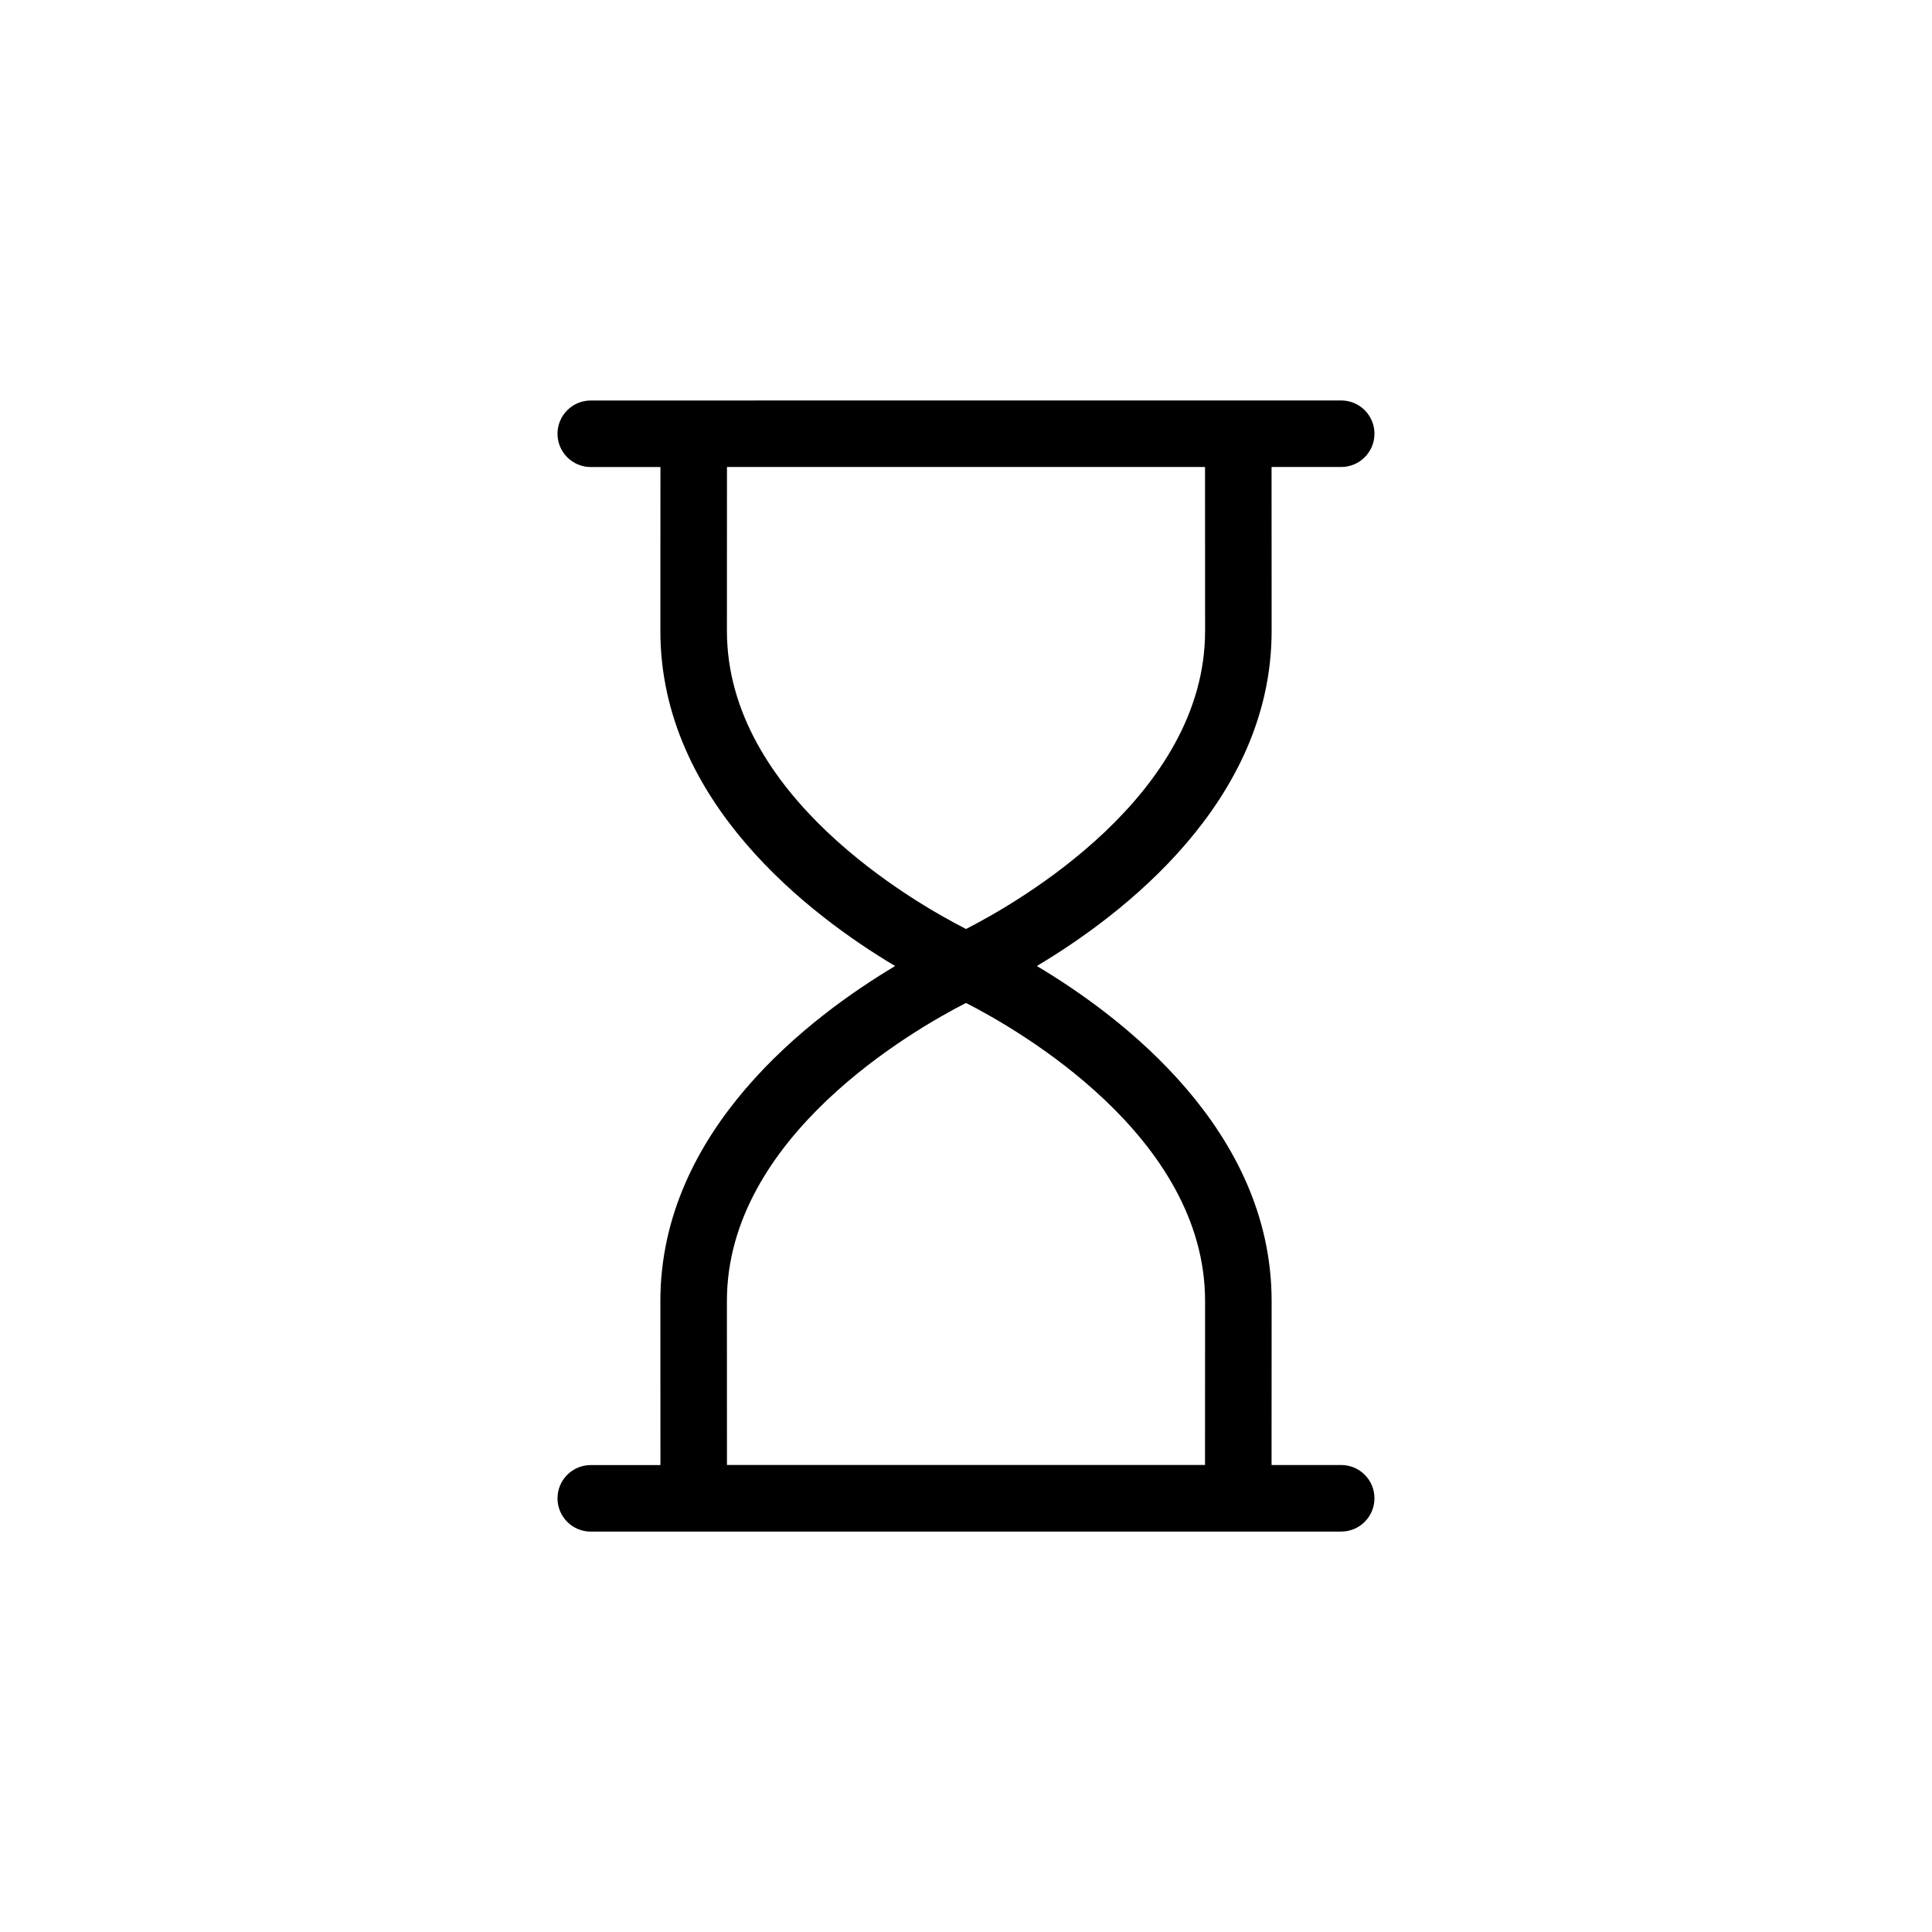 <?xml version="1.0" encoding="UTF-8"?>
<!-- Uploaded to: ICON Repo, www.iconrepo.com, Generator: ICON Repo Mixer Tools -->
<svg fill="#000000" width="800px" height="800px" version="1.1" viewBox="144 144 512 512" xmlns="http://www.w3.org/2000/svg">
 <path d="m499.43 532.24h-18.453l0.016-43.453c0-45.266-39.629-75.324-62.219-88.785 22.59-13.469 62.219-43.523 62.219-88.797l-0.016-43.449h18.453c4.871 0 8.816-3.949 8.816-8.816 0-4.871-3.945-8.816-8.816-8.816l-198.87 0.012c-4.871 0-8.816 3.949-8.816 8.816 0 4.871 3.949 8.816 8.816 8.816h18.461l-0.016 43.445c0 45.273 39.629 75.336 62.219 88.797-22.59 13.461-62.219 43.52-62.219 88.785l0.016 43.465h-18.461c-4.871 0-8.816 3.945-8.816 8.816 0 4.871 3.949 8.816 8.816 8.816l198.87-0.012c4.871 0 8.816-3.945 8.816-8.816 0.004-4.875-3.949-8.824-8.816-8.824zm-162.79-221.04 0.016-43.445h126.69l0.016 43.445c0 43.578-49.484 71.914-63.359 78.996-13.871-7.09-63.359-35.422-63.359-78.996zm63.359 98.594c13.871 7.078 63.359 35.402 63.359 78.988l-0.016 43.453h-126.69l-0.016-43.453c0-43.578 49.488-71.902 63.359-78.988z"/>
</svg>